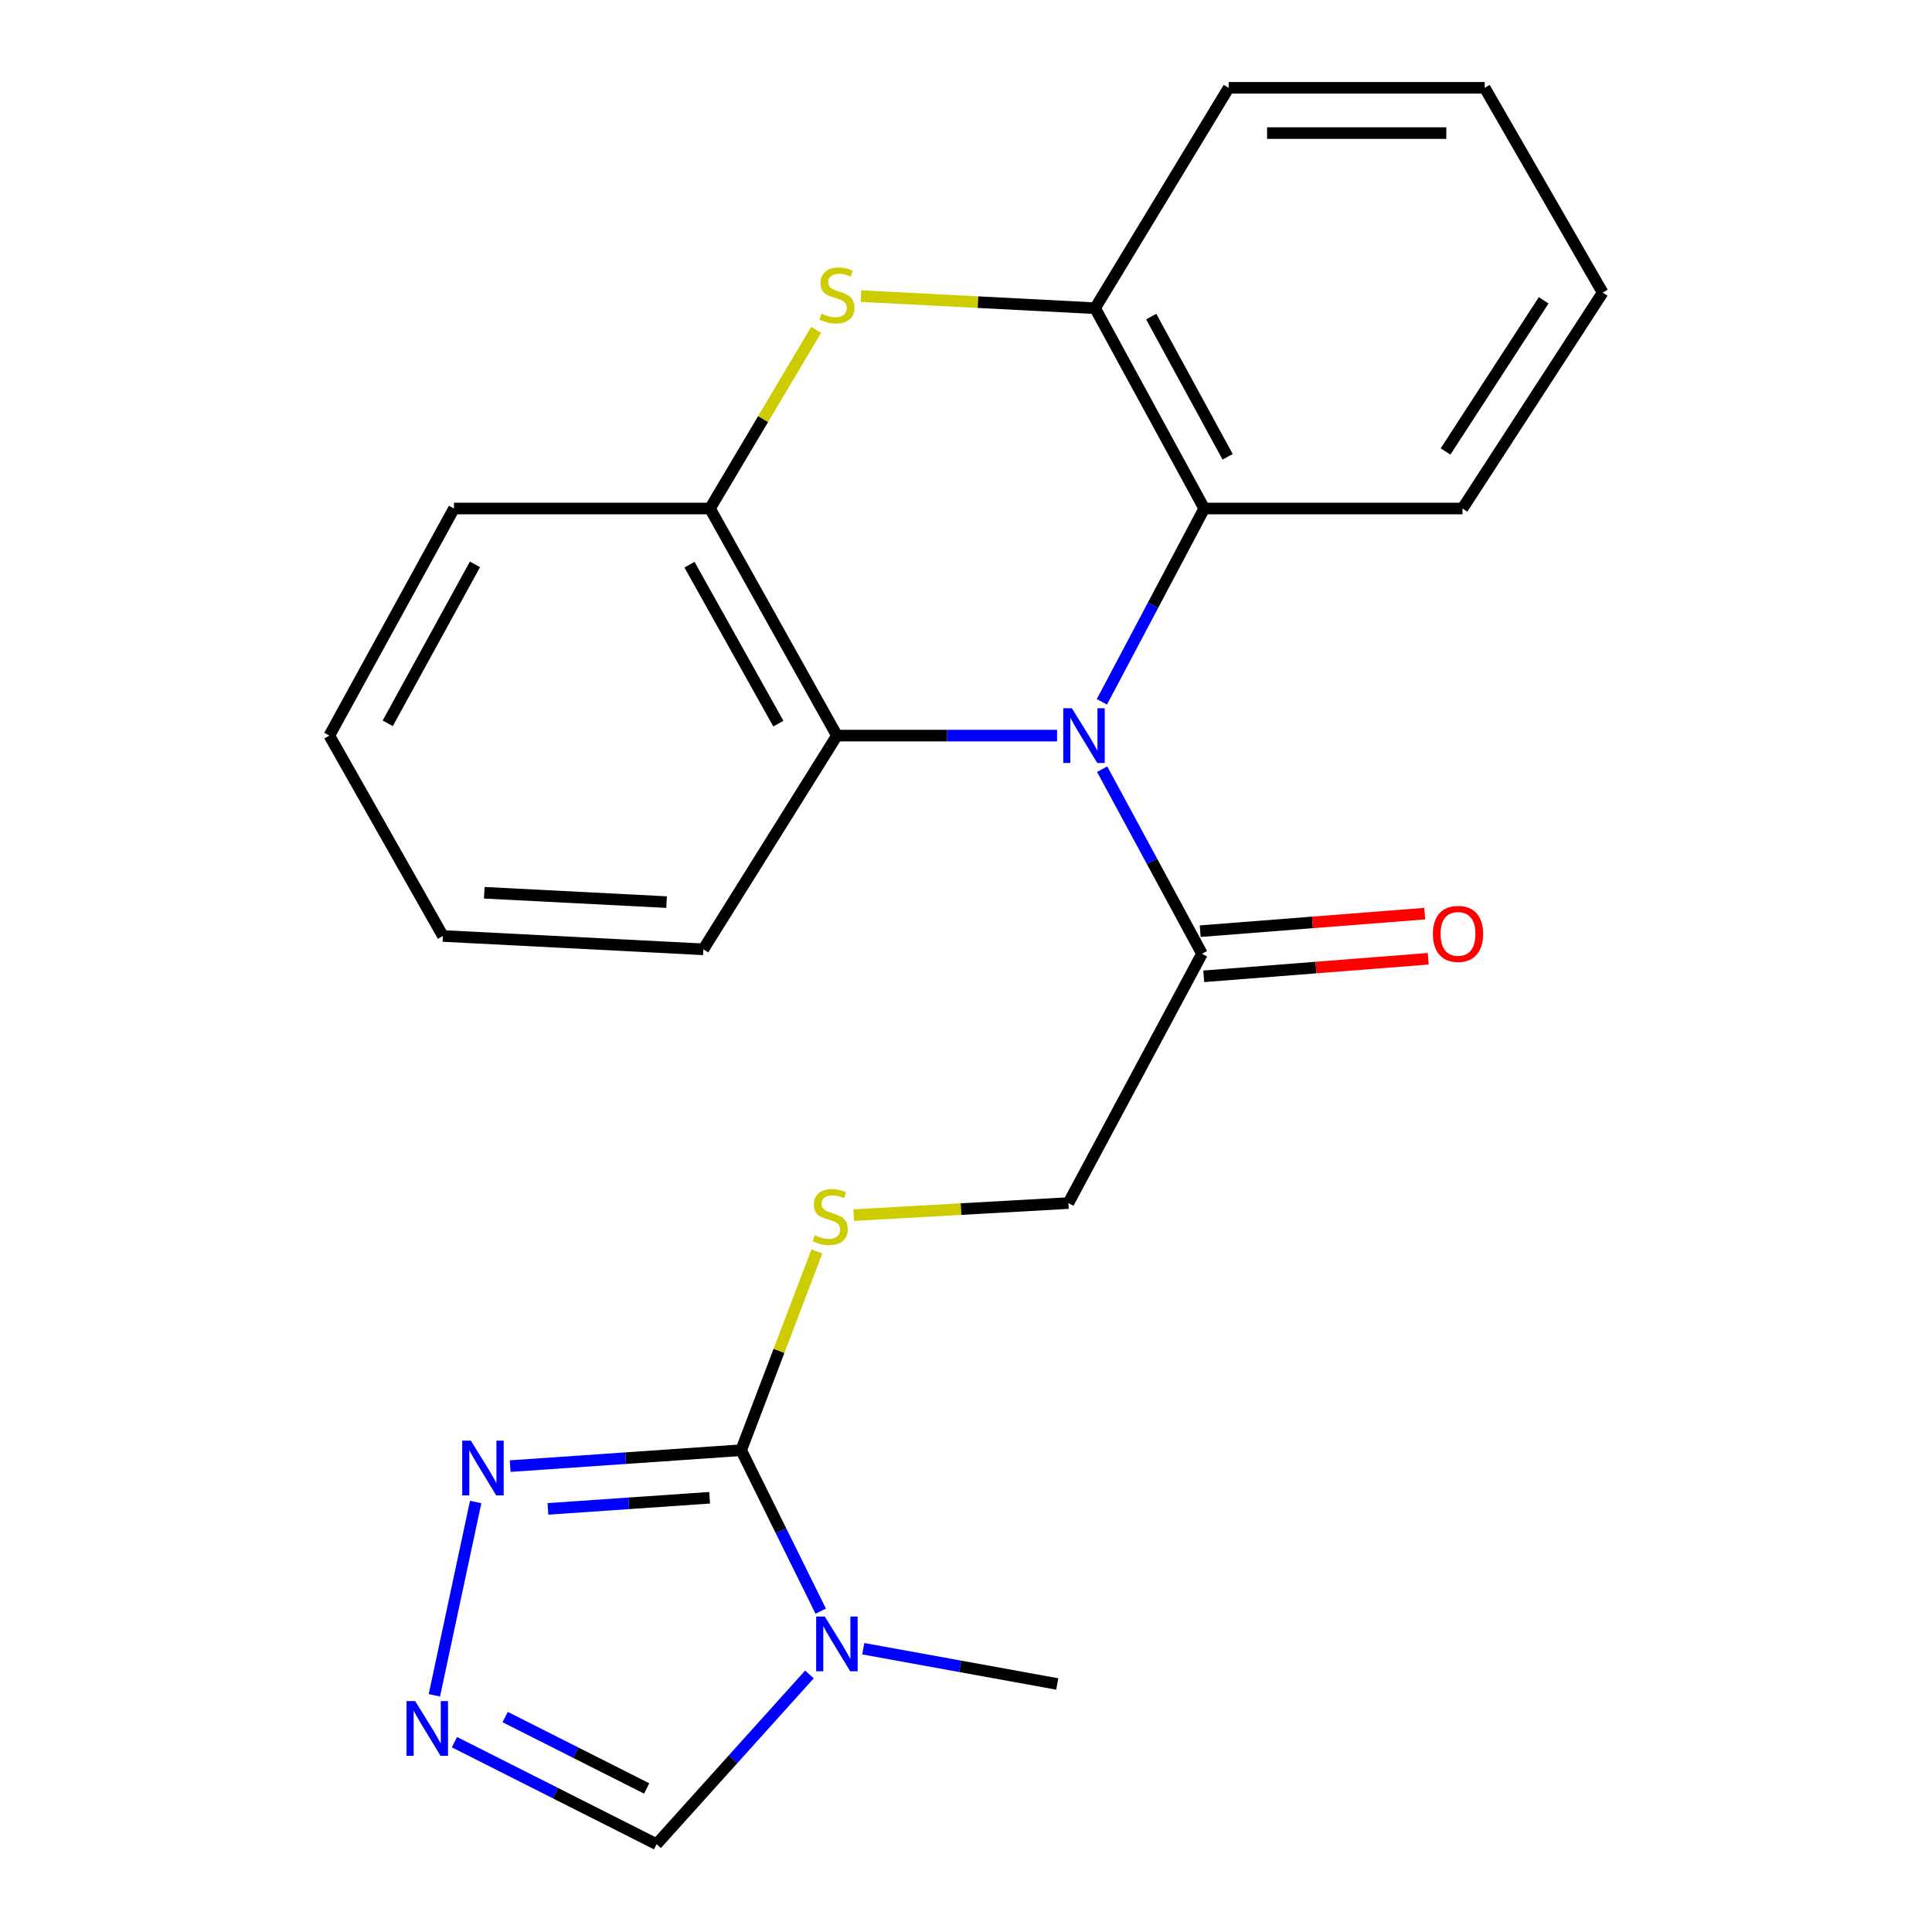<?xml version='1.0' encoding='iso-8859-1'?>
<svg version='1.1' baseProfile='full'
              xmlns='http://www.w3.org/2000/svg'
                      xmlns:rdkit='http://www.rdkit.org/xml'
                      xmlns:xlink='http://www.w3.org/1999/xlink'
                  xml:space='preserve'
width='1000px' height='1000px' viewBox='0 0 1000 1000'>
<!-- END OF HEADER -->
<rect style='opacity:1.0;fill:#FFFFFF;stroke:none' width='1000' height='1000' x='0' y='0'> </rect>
<path class='bond-4' d='M 570.332,363.261 L 596.824,313.236' style='fill:none;fill-rule:evenodd;stroke:#0000FF;stroke-width:6px;stroke-linecap:butt;stroke-linejoin:miter;stroke-opacity:1' />
<path class='bond-4' d='M 596.824,313.236 L 623.316,263.21' style='fill:none;fill-rule:evenodd;stroke:#000000;stroke-width:6px;stroke-linecap:butt;stroke-linejoin:miter;stroke-opacity:1' />
<path class='bond-5' d='M 547.135,380.746 L 490.161,380.746' style='fill:none;fill-rule:evenodd;stroke:#0000FF;stroke-width:6px;stroke-linecap:butt;stroke-linejoin:miter;stroke-opacity:1' />
<path class='bond-5' d='M 490.161,380.746 L 433.186,380.746' style='fill:none;fill-rule:evenodd;stroke:#000000;stroke-width:6px;stroke-linecap:butt;stroke-linejoin:miter;stroke-opacity:1' />
<path class='bond-7' d='M 570.467,398.115 L 596.306,445.887' style='fill:none;fill-rule:evenodd;stroke:#0000FF;stroke-width:6px;stroke-linecap:butt;stroke-linejoin:miter;stroke-opacity:1' />
<path class='bond-7' d='M 596.306,445.887 L 622.144,493.66' style='fill:none;fill-rule:evenodd;stroke:#000000;stroke-width:6px;stroke-linecap:butt;stroke-linejoin:miter;stroke-opacity:1' />
<path class='bond-0' d='M 424.805,833.932 L 404.214,792.274' style='fill:none;fill-rule:evenodd;stroke:#0000FF;stroke-width:6px;stroke-linecap:butt;stroke-linejoin:miter;stroke-opacity:1' />
<path class='bond-0' d='M 404.214,792.274 L 383.623,750.616' style='fill:none;fill-rule:evenodd;stroke:#000000;stroke-width:6px;stroke-linecap:butt;stroke-linejoin:miter;stroke-opacity:1' />
<path class='bond-10' d='M 418.959,866.687 L 379.4,910.616' style='fill:none;fill-rule:evenodd;stroke:#0000FF;stroke-width:6px;stroke-linecap:butt;stroke-linejoin:miter;stroke-opacity:1' />
<path class='bond-10' d='M 379.4,910.616 L 339.84,954.545' style='fill:none;fill-rule:evenodd;stroke:#000000;stroke-width:6px;stroke-linecap:butt;stroke-linejoin:miter;stroke-opacity:1' />
<path class='bond-14' d='M 446.824,853.368 L 497.029,862.498' style='fill:none;fill-rule:evenodd;stroke:#0000FF;stroke-width:6px;stroke-linecap:butt;stroke-linejoin:miter;stroke-opacity:1' />
<path class='bond-14' d='M 497.029,862.498 L 547.233,871.627' style='fill:none;fill-rule:evenodd;stroke:#000000;stroke-width:6px;stroke-linecap:butt;stroke-linejoin:miter;stroke-opacity:1' />
<path class='bond-1' d='M 383.623,750.616 L 403.216,699.181' style='fill:none;fill-rule:evenodd;stroke:#000000;stroke-width:6px;stroke-linecap:butt;stroke-linejoin:miter;stroke-opacity:1' />
<path class='bond-1' d='M 403.216,699.181 L 422.809,647.747' style='fill:none;fill-rule:evenodd;stroke:#CCCC00;stroke-width:6px;stroke-linecap:butt;stroke-linejoin:miter;stroke-opacity:1' />
<path class='bond-3' d='M 383.623,750.616 L 323.841,754.739' style='fill:none;fill-rule:evenodd;stroke:#000000;stroke-width:6px;stroke-linecap:butt;stroke-linejoin:miter;stroke-opacity:1' />
<path class='bond-3' d='M 323.841,754.739 L 264.059,758.862' style='fill:none;fill-rule:evenodd;stroke:#0000FF;stroke-width:6px;stroke-linecap:butt;stroke-linejoin:miter;stroke-opacity:1' />
<path class='bond-3' d='M 367.301,775.231 L 325.454,778.117' style='fill:none;fill-rule:evenodd;stroke:#000000;stroke-width:6px;stroke-linecap:butt;stroke-linejoin:miter;stroke-opacity:1' />
<path class='bond-3' d='M 325.454,778.117 L 283.606,781.003' style='fill:none;fill-rule:evenodd;stroke:#0000FF;stroke-width:6px;stroke-linecap:butt;stroke-linejoin:miter;stroke-opacity:1' />
<path class='bond-2' d='M 422.435,170.71 L 394.957,216.96' style='fill:none;fill-rule:evenodd;stroke:#CCCC00;stroke-width:6px;stroke-linecap:butt;stroke-linejoin:miter;stroke-opacity:1' />
<path class='bond-2' d='M 394.957,216.96 L 367.48,263.21' style='fill:none;fill-rule:evenodd;stroke:#000000;stroke-width:6px;stroke-linecap:butt;stroke-linejoin:miter;stroke-opacity:1' />
<path class='bond-23' d='M 445.612,153.257 L 506.213,156.392' style='fill:none;fill-rule:evenodd;stroke:#CCCC00;stroke-width:6px;stroke-linecap:butt;stroke-linejoin:miter;stroke-opacity:1' />
<path class='bond-23' d='M 506.213,156.392 L 566.814,159.527' style='fill:none;fill-rule:evenodd;stroke:#000000;stroke-width:6px;stroke-linecap:butt;stroke-linejoin:miter;stroke-opacity:1' />
<path class='bond-6' d='M 246.207,777.44 L 224.826,877.489' style='fill:none;fill-rule:evenodd;stroke:#0000FF;stroke-width:6px;stroke-linecap:butt;stroke-linejoin:miter;stroke-opacity:1' />
<path class='bond-8' d='M 623.316,263.21 L 566.814,159.527' style='fill:none;fill-rule:evenodd;stroke:#000000;stroke-width:6px;stroke-linecap:butt;stroke-linejoin:miter;stroke-opacity:1' />
<path class='bond-8' d='M 635.418,236.444 L 595.866,163.866' style='fill:none;fill-rule:evenodd;stroke:#000000;stroke-width:6px;stroke-linecap:butt;stroke-linejoin:miter;stroke-opacity:1' />
<path class='bond-16' d='M 623.316,263.21 L 756.982,263.21' style='fill:none;fill-rule:evenodd;stroke:#000000;stroke-width:6px;stroke-linecap:butt;stroke-linejoin:miter;stroke-opacity:1' />
<path class='bond-9' d='M 433.186,380.746 L 367.48,263.21' style='fill:none;fill-rule:evenodd;stroke:#000000;stroke-width:6px;stroke-linecap:butt;stroke-linejoin:miter;stroke-opacity:1' />
<path class='bond-9' d='M 402.876,374.551 L 356.881,292.276' style='fill:none;fill-rule:evenodd;stroke:#000000;stroke-width:6px;stroke-linecap:butt;stroke-linejoin:miter;stroke-opacity:1' />
<path class='bond-15' d='M 433.186,380.746 L 364.043,491.368' style='fill:none;fill-rule:evenodd;stroke:#000000;stroke-width:6px;stroke-linecap:butt;stroke-linejoin:miter;stroke-opacity:1' />
<path class='bond-26' d='M 235.223,901.743 L 287.531,928.144' style='fill:none;fill-rule:evenodd;stroke:#0000FF;stroke-width:6px;stroke-linecap:butt;stroke-linejoin:miter;stroke-opacity:1' />
<path class='bond-26' d='M 287.531,928.144 L 339.84,954.545' style='fill:none;fill-rule:evenodd;stroke:#000000;stroke-width:6px;stroke-linecap:butt;stroke-linejoin:miter;stroke-opacity:1' />
<path class='bond-26' d='M 261.474,888.743 L 298.09,907.224' style='fill:none;fill-rule:evenodd;stroke:#0000FF;stroke-width:6px;stroke-linecap:butt;stroke-linejoin:miter;stroke-opacity:1' />
<path class='bond-26' d='M 298.09,907.224 L 334.707,925.705' style='fill:none;fill-rule:evenodd;stroke:#000000;stroke-width:6px;stroke-linecap:butt;stroke-linejoin:miter;stroke-opacity:1' />
<path class='bond-12' d='M 622.144,493.66 L 553,622.704' style='fill:none;fill-rule:evenodd;stroke:#000000;stroke-width:6px;stroke-linecap:butt;stroke-linejoin:miter;stroke-opacity:1' />
<path class='bond-13' d='M 623.058,505.341 L 681.156,500.798' style='fill:none;fill-rule:evenodd;stroke:#000000;stroke-width:6px;stroke-linecap:butt;stroke-linejoin:miter;stroke-opacity:1' />
<path class='bond-13' d='M 681.156,500.798 L 739.255,496.255' style='fill:none;fill-rule:evenodd;stroke:#FF0000;stroke-width:6px;stroke-linecap:butt;stroke-linejoin:miter;stroke-opacity:1' />
<path class='bond-13' d='M 621.231,481.978 L 679.329,477.435' style='fill:none;fill-rule:evenodd;stroke:#000000;stroke-width:6px;stroke-linecap:butt;stroke-linejoin:miter;stroke-opacity:1' />
<path class='bond-13' d='M 679.329,477.435 L 737.428,472.892' style='fill:none;fill-rule:evenodd;stroke:#FF0000;stroke-width:6px;stroke-linecap:butt;stroke-linejoin:miter;stroke-opacity:1' />
<path class='bond-17' d='M 566.814,159.527 L 635.957,45.455' style='fill:none;fill-rule:evenodd;stroke:#000000;stroke-width:6px;stroke-linecap:butt;stroke-linejoin:miter;stroke-opacity:1' />
<path class='bond-18' d='M 367.48,263.21 L 234.972,263.21' style='fill:none;fill-rule:evenodd;stroke:#000000;stroke-width:6px;stroke-linecap:butt;stroke-linejoin:miter;stroke-opacity:1' />
<path class='bond-11' d='M 441.878,628.947 L 497.439,625.825' style='fill:none;fill-rule:evenodd;stroke:#CCCC00;stroke-width:6px;stroke-linecap:butt;stroke-linejoin:miter;stroke-opacity:1' />
<path class='bond-11' d='M 497.439,625.825 L 553,622.704' style='fill:none;fill-rule:evenodd;stroke:#000000;stroke-width:6px;stroke-linecap:butt;stroke-linejoin:miter;stroke-opacity:1' />
<path class='bond-20' d='M 364.043,491.368 L 229.231,484.455' style='fill:none;fill-rule:evenodd;stroke:#000000;stroke-width:6px;stroke-linecap:butt;stroke-linejoin:miter;stroke-opacity:1' />
<path class='bond-20' d='M 345.021,466.928 L 250.653,462.089' style='fill:none;fill-rule:evenodd;stroke:#000000;stroke-width:6px;stroke-linecap:butt;stroke-linejoin:miter;stroke-opacity:1' />
<path class='bond-19' d='M 756.982,263.21 L 829.537,151.442' style='fill:none;fill-rule:evenodd;stroke:#000000;stroke-width:6px;stroke-linecap:butt;stroke-linejoin:miter;stroke-opacity:1' />
<path class='bond-19' d='M 748.209,233.685 L 798.998,155.448' style='fill:none;fill-rule:evenodd;stroke:#000000;stroke-width:6px;stroke-linecap:butt;stroke-linejoin:miter;stroke-opacity:1' />
<path class='bond-25' d='M 635.957,45.455 L 768.478,45.455' style='fill:none;fill-rule:evenodd;stroke:#000000;stroke-width:6px;stroke-linecap:butt;stroke-linejoin:miter;stroke-opacity:1' />
<path class='bond-25' d='M 655.836,68.889 L 748.6,68.889' style='fill:none;fill-rule:evenodd;stroke:#000000;stroke-width:6px;stroke-linecap:butt;stroke-linejoin:miter;stroke-opacity:1' />
<path class='bond-24' d='M 234.972,263.21 L 170.463,380.746' style='fill:none;fill-rule:evenodd;stroke:#000000;stroke-width:6px;stroke-linecap:butt;stroke-linejoin:miter;stroke-opacity:1' />
<path class='bond-24' d='M 245.839,292.116 L 200.683,374.391' style='fill:none;fill-rule:evenodd;stroke:#000000;stroke-width:6px;stroke-linecap:butt;stroke-linejoin:miter;stroke-opacity:1' />
<path class='bond-22' d='M 829.537,151.442 L 768.478,45.455' style='fill:none;fill-rule:evenodd;stroke:#000000;stroke-width:6px;stroke-linecap:butt;stroke-linejoin:miter;stroke-opacity:1' />
<path class='bond-21' d='M 229.231,484.455 L 170.463,380.746' style='fill:none;fill-rule:evenodd;stroke:#000000;stroke-width:6px;stroke-linecap:butt;stroke-linejoin:miter;stroke-opacity:1' />
<path  class='atom-0' d='M 554.812 366.586
L 564.092 381.586
Q 565.012 383.066, 566.492 385.746
Q 567.972 388.426, 568.052 388.586
L 568.052 366.586
L 571.812 366.586
L 571.812 394.906
L 567.932 394.906
L 557.972 378.506
Q 556.812 376.586, 555.572 374.386
Q 554.372 372.186, 554.012 371.506
L 554.012 394.906
L 550.332 394.906
L 550.332 366.586
L 554.812 366.586
' fill='#0000FF'/>
<path  class='atom-1' d='M 426.926 836.728
L 436.206 851.728
Q 437.126 853.208, 438.606 855.888
Q 440.086 858.568, 440.166 858.728
L 440.166 836.728
L 443.926 836.728
L 443.926 865.048
L 440.046 865.048
L 430.086 848.648
Q 428.926 846.728, 427.686 844.528
Q 426.486 842.328, 426.126 841.648
L 426.126 865.048
L 422.446 865.048
L 422.446 836.728
L 426.926 836.728
' fill='#0000FF'/>
<path  class='atom-3' d='M 425.186 162.334
Q 425.506 162.454, 426.826 163.014
Q 428.146 163.574, 429.586 163.934
Q 431.066 164.254, 432.506 164.254
Q 435.186 164.254, 436.746 162.974
Q 438.306 161.654, 438.306 159.374
Q 438.306 157.814, 437.506 156.854
Q 436.746 155.894, 435.546 155.374
Q 434.346 154.854, 432.346 154.254
Q 429.826 153.494, 428.306 152.774
Q 426.826 152.054, 425.746 150.534
Q 424.706 149.014, 424.706 146.454
Q 424.706 142.894, 427.106 140.694
Q 429.546 138.494, 434.346 138.494
Q 437.626 138.494, 441.346 140.054
L 440.426 143.134
Q 437.026 141.734, 434.466 141.734
Q 431.706 141.734, 430.186 142.894
Q 428.666 144.014, 428.706 145.974
Q 428.706 147.494, 429.466 148.414
Q 430.266 149.334, 431.386 149.854
Q 432.546 150.374, 434.466 150.974
Q 437.026 151.774, 438.546 152.574
Q 440.066 153.374, 441.146 155.014
Q 442.266 156.614, 442.266 159.374
Q 442.266 163.294, 439.626 165.414
Q 437.026 167.494, 432.666 167.494
Q 430.146 167.494, 428.226 166.934
Q 426.346 166.414, 424.106 165.494
L 425.186 162.334
' fill='#CCCC00'/>
<path  class='atom-4' d='M 243.71 745.673
L 252.99 760.673
Q 253.91 762.153, 255.39 764.833
Q 256.87 767.513, 256.95 767.673
L 256.95 745.673
L 260.71 745.673
L 260.71 773.993
L 256.83 773.993
L 246.87 757.593
Q 245.71 755.673, 244.47 753.473
Q 243.27 751.273, 242.91 750.593
L 242.91 773.993
L 239.23 773.993
L 239.23 745.673
L 243.71 745.673
' fill='#0000FF'/>
<path  class='atom-7' d='M 214.899 880.485
L 224.179 895.485
Q 225.099 896.965, 226.579 899.645
Q 228.059 902.325, 228.139 902.485
L 228.139 880.485
L 231.899 880.485
L 231.899 908.805
L 228.019 908.805
L 218.059 892.405
Q 216.899 890.485, 215.659 888.285
Q 214.459 886.085, 214.099 885.405
L 214.099 908.805
L 210.419 908.805
L 210.419 880.485
L 214.899 880.485
' fill='#0000FF'/>
<path  class='atom-12' d='M 421.71 639.35
Q 422.03 639.47, 423.35 640.03
Q 424.67 640.59, 426.11 640.95
Q 427.59 641.27, 429.03 641.27
Q 431.71 641.27, 433.27 639.99
Q 434.83 638.67, 434.83 636.39
Q 434.83 634.83, 434.03 633.87
Q 433.27 632.91, 432.07 632.39
Q 430.87 631.87, 428.87 631.27
Q 426.35 630.51, 424.83 629.79
Q 423.35 629.07, 422.27 627.55
Q 421.23 626.03, 421.23 623.47
Q 421.23 619.91, 423.63 617.71
Q 426.07 615.51, 430.87 615.51
Q 434.15 615.51, 437.87 617.07
L 436.95 620.15
Q 433.55 618.75, 430.99 618.75
Q 428.23 618.75, 426.71 619.91
Q 425.19 621.03, 425.23 622.99
Q 425.23 624.51, 425.99 625.43
Q 426.79 626.35, 427.91 626.87
Q 429.07 627.39, 430.99 627.99
Q 433.55 628.79, 435.07 629.59
Q 436.59 630.39, 437.67 632.03
Q 438.79 633.63, 438.79 636.39
Q 438.79 640.31, 436.15 642.43
Q 433.55 644.51, 429.19 644.51
Q 426.67 644.51, 424.75 643.95
Q 422.87 643.43, 420.63 642.51
L 421.71 639.35
' fill='#CCCC00'/>
<path  class='atom-14' d='M 741.665 483.377
Q 741.665 476.577, 745.025 472.777
Q 748.385 468.977, 754.665 468.977
Q 760.945 468.977, 764.305 472.777
Q 767.665 476.577, 767.665 483.377
Q 767.665 490.257, 764.265 494.177
Q 760.865 498.057, 754.665 498.057
Q 748.425 498.057, 745.025 494.177
Q 741.665 490.297, 741.665 483.377
M 754.665 494.857
Q 758.985 494.857, 761.305 491.977
Q 763.665 489.057, 763.665 483.377
Q 763.665 477.817, 761.305 475.017
Q 758.985 472.177, 754.665 472.177
Q 750.345 472.177, 747.985 474.977
Q 745.665 477.777, 745.665 483.377
Q 745.665 489.097, 747.985 491.977
Q 750.345 494.857, 754.665 494.857
' fill='#FF0000'/>
</svg>
